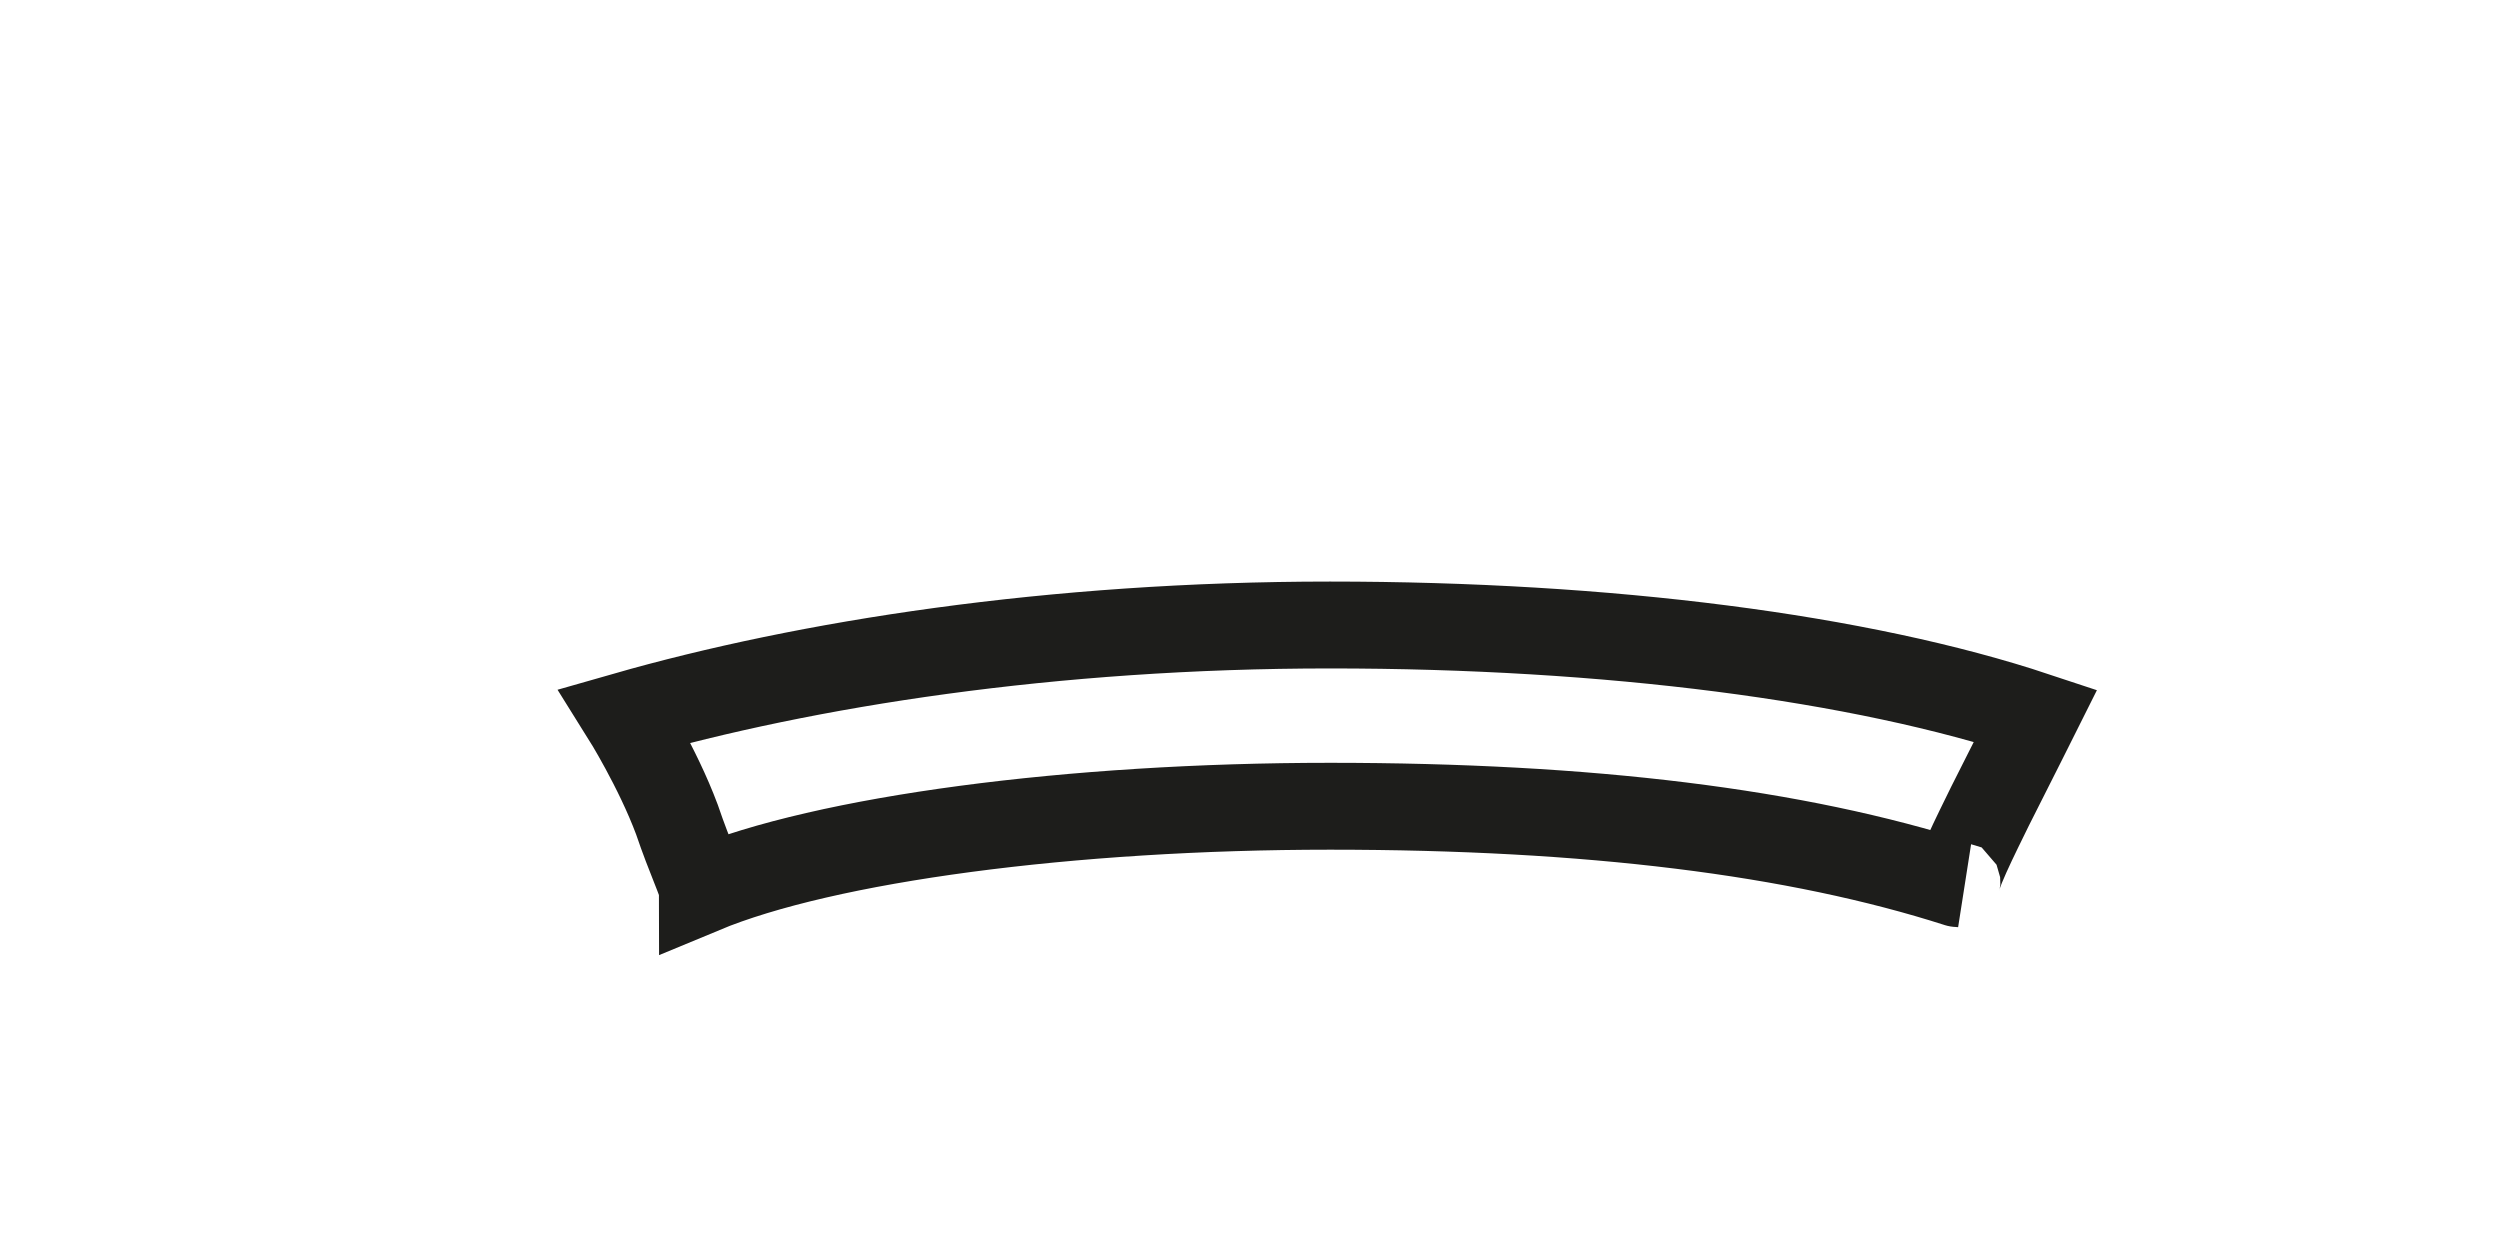 <?xml version="1.0" encoding="utf-8"?>
<svg xmlns="http://www.w3.org/2000/svg" fill="none" height="100%" overflow="visible" preserveAspectRatio="none" style="display: block;" viewBox="0 0 4 2" width="100%">
<path d="M1.083 1.311C1.052 1.228 1 1.145 1 1.145C1.29 1.062 1.683 1 2.128 1C2.574 1 2.977 1.052 3.257 1.145C3.257 1.145 3.226 1.207 3.184 1.29C3.164 1.331 3.122 1.414 3.133 1.414C2.874 1.331 2.543 1.29 2.128 1.29C1.714 1.29 1.321 1.342 1.124 1.424C1.124 1.414 1.104 1.373 1.083 1.311Z" id="Vector" stroke="#1D1D1B" stroke-miterlimit="3.864" stroke-width="0.139"/>
</svg>